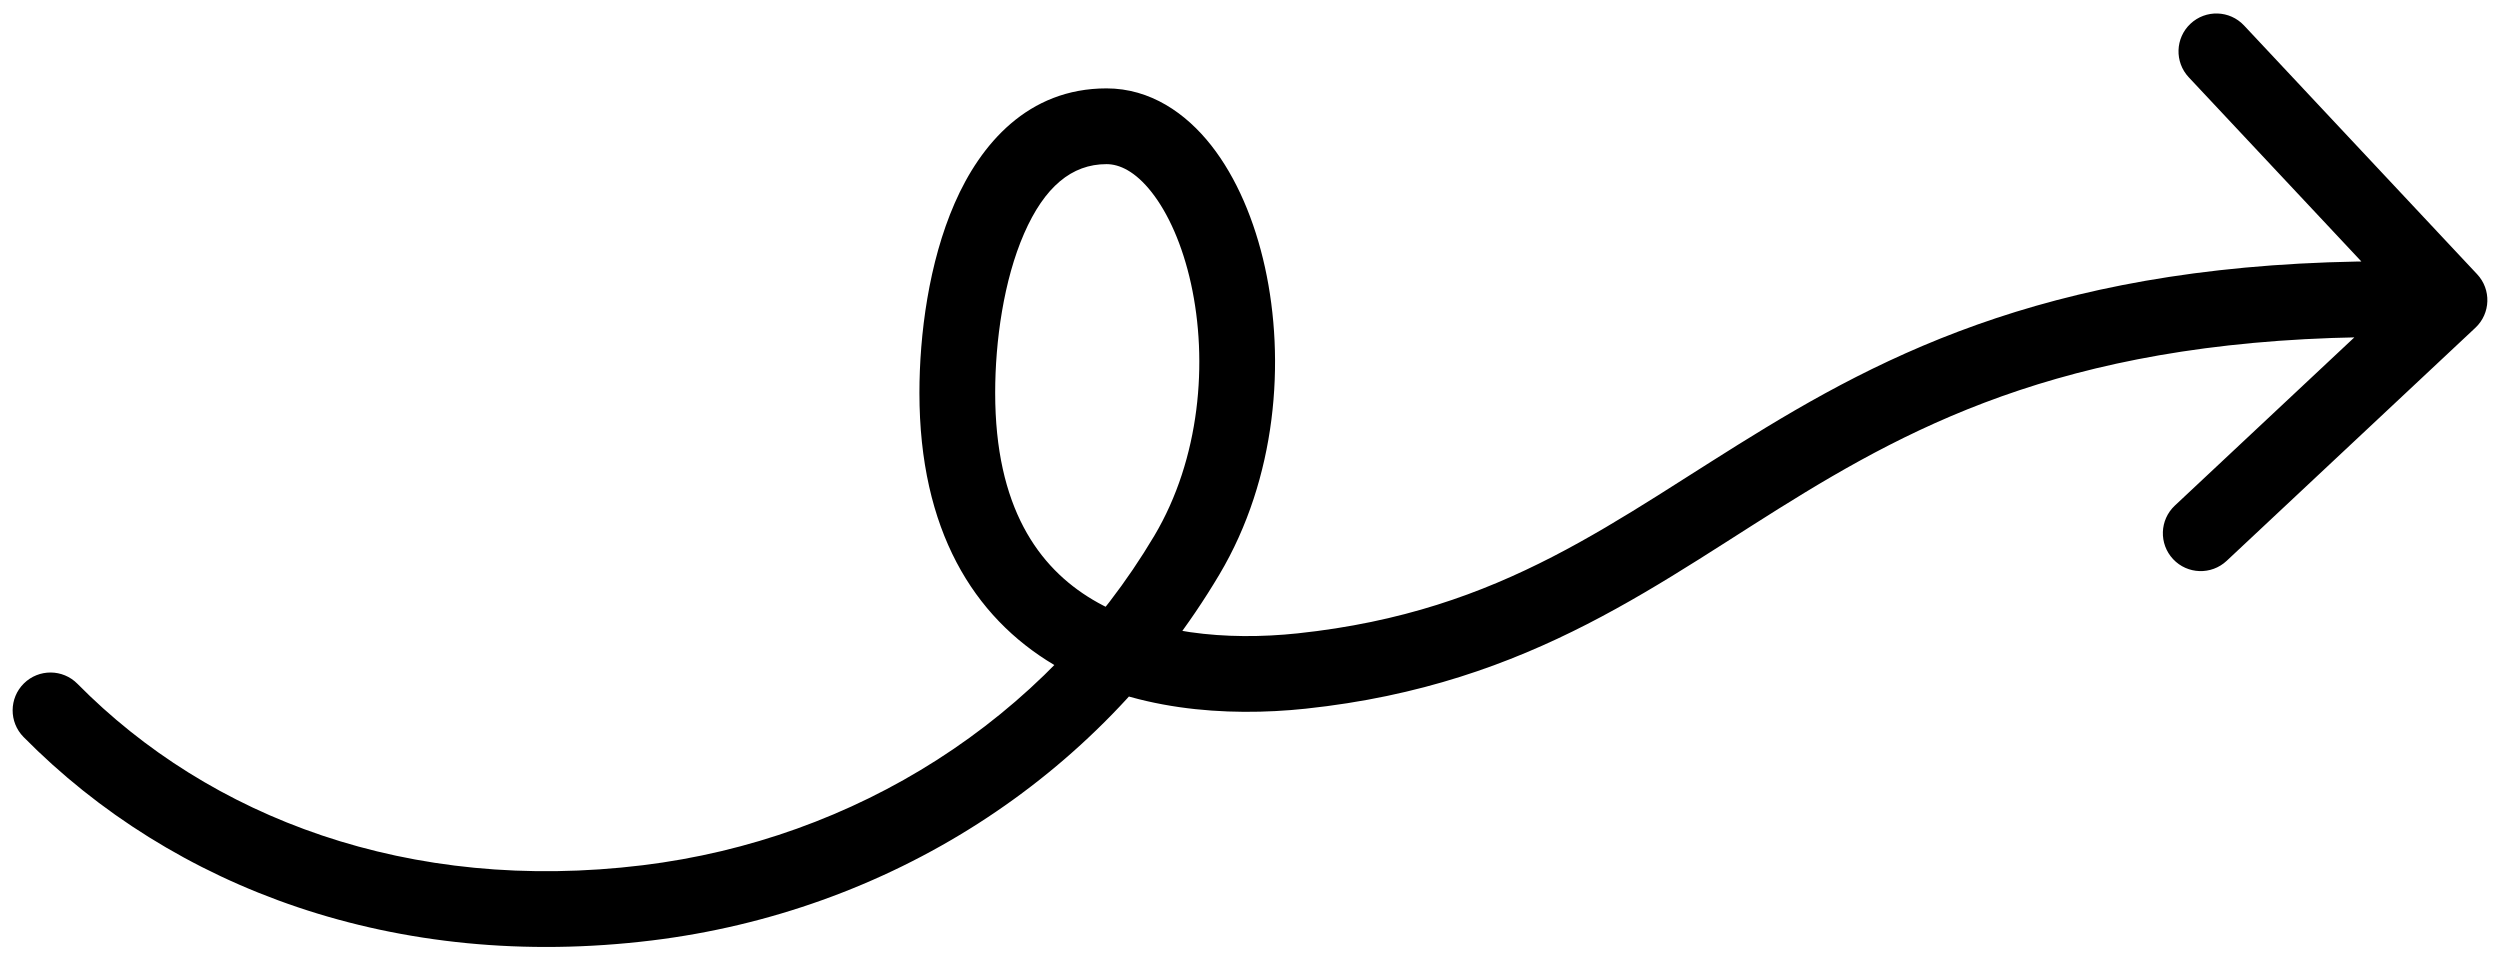 <svg width="99" height="38" viewBox="0 0 99 38" fill="none" xmlns="http://www.w3.org/2000/svg">
<path d="M3.067 27.078C2.485 26.488 1.536 26.482 0.946 27.064C0.357 27.646 0.351 28.596 0.933 29.186L3.067 27.078ZM25.636 35.752L25.819 37.241L25.636 35.752ZM47 21.982L45.711 21.216L47 21.982ZM51.545 26.572L51.704 28.064L51.545 26.572ZM98.026 12.979C98.63 12.413 98.661 11.463 98.094 10.859L88.863 1.008C88.297 0.404 87.348 0.373 86.743 0.94C86.139 1.506 86.108 2.455 86.674 3.06L94.88 11.816L86.124 20.021C85.519 20.588 85.488 21.537 86.055 22.142C86.621 22.746 87.57 22.777 88.175 22.21L98.026 12.979ZM2 28.132L0.933 29.186C6.853 35.183 15.679 38.481 25.819 37.241L25.636 35.752L25.454 34.263C16.193 35.396 8.304 32.382 3.067 27.078L2 28.132ZM25.636 35.752L25.819 37.241C35.105 36.104 43.458 30.88 48.289 22.748L47 21.982L45.711 21.216C41.374 28.514 33.859 33.234 25.454 34.263L25.636 35.752ZM47 21.982L48.289 22.748C50.564 18.921 50.904 14.272 50.093 10.587C49.686 8.74 48.969 7.036 47.965 5.758C46.962 4.482 45.554 3.5 43.818 3.5L43.818 5V6.5C44.328 6.5 44.952 6.78 45.606 7.612C46.259 8.443 46.824 9.694 47.163 11.232C47.842 14.316 47.527 18.159 45.711 21.216L47 21.982ZM43.818 5L43.818 3.5C40.706 3.5 38.828 5.705 37.805 8.048C36.778 10.397 36.409 13.26 36.409 15.557H37.909H39.409C39.409 13.507 39.749 11.091 40.554 9.249C41.362 7.4 42.438 6.5 43.818 6.5V5ZM51.545 26.572L51.704 28.064C60.761 27.101 65.788 22.951 71.486 19.497C77.137 16.071 83.899 12.96 96.951 13.384L97 11.885L97.049 10.386C83.325 9.94 75.995 13.255 69.931 16.931C63.914 20.579 59.603 24.207 51.387 25.081L51.545 26.572ZM37.909 15.557H36.409C36.409 20.989 38.551 24.43 41.735 26.325C44.798 28.148 48.582 28.395 51.704 28.064L51.545 26.572L51.387 25.081C48.576 25.379 45.542 25.1 43.27 23.747C41.119 22.468 39.409 20.086 39.409 15.557H37.909Z" fill="url(#paint0_linear_2112_634)" style=""/>
<defs>
<linearGradient id="paint0_linear_2112_634" x1="2" y1="20.5" x2="97" y2="20.5" gradientUnits="userSpaceOnUse">
<stop stop-color="#124DFF" style="stop-color:#124DFF;stop-color:color(display-p3 0.072 0.304 1);stop-opacity:1;"/>
<stop offset="1" stop-color="#8013FF" style="stop-color:#8013FF;stop-color:color(display-p3 0.503 0.074 1);stop-opacity:1;"/>
</linearGradient>
</defs>
</svg>
